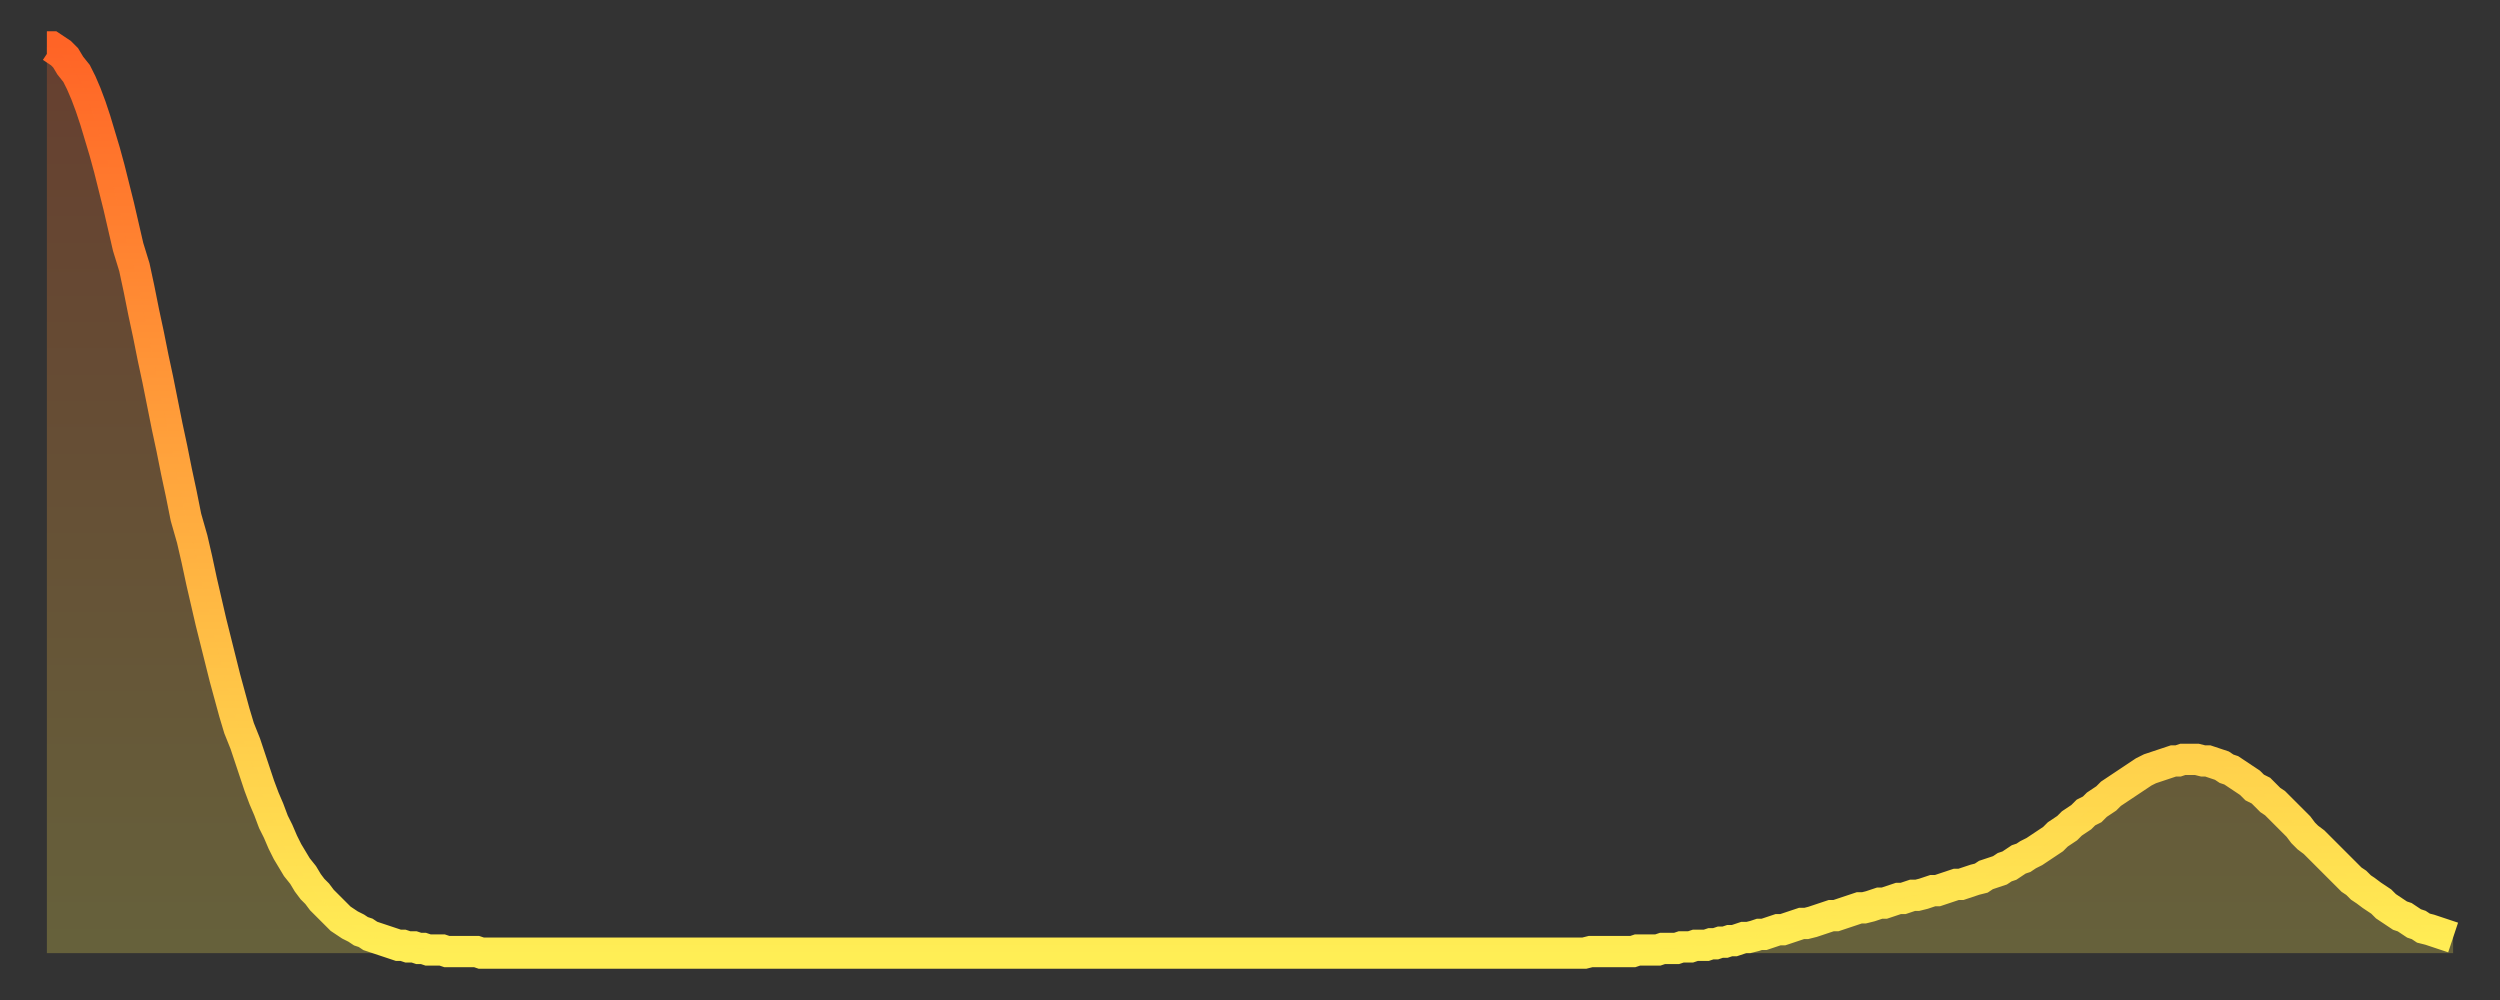 <?xml version="1.0" encoding="utf-8" ?>
<svg baseProfile="full" height="64" version="1.1" width="160" xmlns="http://www.w3.org/2000/svg" xmlns:ev="http://www.w3.org/2001/xml-events" xmlns:xlink="http://www.w3.org/1999/xlink"><rect width="100%" height="100%" fill="#333333" stroke="none"/><defs><linearGradient id="id26138" x1="0" x2="0" y1="0" y2="1"><stop offset="0%" stop-color="#ff6426" /><stop offset="50%" stop-color="#ffa93e" /><stop offset="100%" stop-color="#ffee55" /></linearGradient></defs><g transform="translate(3,3)"><g><path d="M 0.0 0.0 0.3 0.0 0.6 0.2 0.9 0.4 1.2 0.7 1.5 1.2 1.9 1.7 2.2 2.3 2.5 3.0 2.8 3.8 3.1 4.7 3.4 5.7 3.7 6.7 4.0 7.8 4.3 9.0 4.6 10.2 4.9 11.5 5.2 12.8 5.6 14.1 5.9 15.5 6.2 17.0 6.5 18.4 6.8 19.9 7.1 21.3 7.4 22.8 7.7 24.3 8.0 25.7 8.3 27.2 8.6 28.6 8.9 30.1 9.3 31.5 9.6 32.8 9.9 34.2 10.2 35.5 10.5 36.8 10.8 38.0 11.1 39.2 11.4 40.4 11.7 41.5 12.0 42.6 12.3 43.6 12.7 44.6 13.0 45.5 13.3 46.4 13.6 47.3 13.9 48.1 14.2 48.8 14.5 49.6 14.8 50.2 15.1 50.9 15.4 51.5 15.7 52.0 16.0 52.5 16.4 53.0 16.7 53.5 17.0 53.9 17.3 54.2 17.6 54.6 17.9 54.9 18.2 55.2 18.5 55.5 18.8 55.8 19.1 56.0 19.4 56.2 19.8 56.4 20.1 56.6 20.4 56.7 20.7 56.9 21.0 57.0 21.3 57.1 21.6 57.2 21.9 57.3 22.2 57.4 22.5 57.5 22.8 57.5 23.1 57.6 23.5 57.6 23.8 57.7 24.1 57.7 24.4 57.8 24.7 57.8 25.0 57.8 25.3 57.8 25.6 57.9 25.9 57.9 26.2 57.9 26.5 57.9 26.8 57.9 27.2 57.9 27.5 57.9 27.8 58.0 28.1 58.0 28.4 58.0 28.7 58.0 29.0 58.0 29.3 58.0 29.6 58.0 29.9 58.0 30.2 58.0 30.6 58.0 30.9 58.0 31.2 58.0 31.5 58.0 31.8 58.0 32.1 58.0 32.4 58.0 32.7 58.0 33.0 58.0 33.3 58.0 33.6 58.0 33.9 58.0 34.3 58.0 34.6 58.0 34.9 58.0 35.2 58.0 35.5 58.0 35.8 58.0 36.1 58.0 36.4 58.0 36.7 58.0 37.0 58.0 37.3 58.0 37.7 58.0 38.0 58.0 38.3 58.0 38.6 58.0 38.9 58.0 39.2 58.0 39.5 58.0 39.8 58.0 40.1 58.0 40.4 58.0 40.7 58.0 41.0 58.0 41.4 58.0 41.7 58.0 42.0 58.0 42.3 58.0 42.6 58.0 42.9 58.0 43.2 58.0 43.5 58.0 43.8 58.0 44.1 58.0 44.4 58.0 44.7 58.0 45.1 58.0 45.4 58.0 45.7 58.0 46.0 58.0 46.3 58.0 46.6 58.0 46.9 58.0 47.2 58.0 47.5 58.0 47.8 58.0 48.1 58.0 48.5 58.0 48.8 58.0 49.1 58.0 49.4 58.0 49.7 58.0 50.0 58.0 50.3 58.0 50.6 58.0 50.9 58.0 51.2 58.0 51.5 58.0 51.8 58.0 52.2 58.0 52.5 58.0 52.8 58.0 53.1 58.0 53.4 58.0 53.7 58.0 54.0 58.0 54.3 58.0 54.6 58.0 54.9 58.0 55.2 58.0 55.6 58.0 55.9 58.0 56.2 58.0 56.5 58.0 56.8 58.0 57.1 58.0 57.4 58.0 57.7 58.0 58.0 58.0 58.3 58.0 58.6 58.0 58.9 58.0 59.3 58.0 59.6 58.0 59.9 58.0 60.2 58.0 60.5 58.0 60.8 58.0 61.1 58.0 61.4 58.0 61.7 58.0 62.0 58.0 62.3 58.0 62.6 58.0 63.0 58.0 63.3 58.0 63.6 58.0 63.9 58.0 64.2 58.0 64.5 58.0 64.8 58.0 65.1 58.0 65.4 58.0 65.7 58.0 66.0 58.0 66.4 58.0 66.7 58.0 67.0 58.0 67.3 58.0 67.6 58.0 67.9 58.0 68.2 58.0 68.5 58.0 68.8 58.0 69.1 58.0 69.4 58.0 69.7 58.0 70.1 58.0 70.4 58.0 70.7 58.0 71.0 58.0 71.3 58.0 71.6 58.0 71.9 58.0 72.2 58.0 72.5 58.0 72.8 58.0 73.1 58.0 73.5 58.0 73.8 58.0 74.1 58.0 74.4 58.0 74.7 58.0 75.0 58.0 75.3 58.0 75.6 58.0 75.9 58.0 76.2 58.0 76.5 58.0 76.8 58.0 77.2 58.0 77.5 58.0 77.8 58.0 78.1 58.0 78.4 58.0 78.7 58.0 79.0 58.0 79.3 58.0 79.6 58.0 79.9 58.0 80.2 58.0 80.5 58.0 80.9 58.0 81.2 58.0 81.5 58.0 81.8 58.0 82.1 58.0 82.4 58.0 82.7 58.0 83.0 58.0 83.3 58.0 83.6 58.0 83.9 58.0 84.3 58.0 84.6 58.0 84.9 58.0 85.2 58.0 85.5 58.0 85.8 58.0 86.1 58.0 86.4 58.0 86.7 58.0 87.0 58.0 87.3 58.0 87.6 58.0 88.0 58.0 88.3 58.0 88.6 58.0 88.9 58.0 89.2 58.0 89.5 58.0 89.8 58.0 90.1 58.0 90.4 58.0 90.7 58.0 91.0 58.0 91.4 58.0 91.7 58.0 92.0 58.0 92.3 58.0 92.6 58.0 92.9 58.0 93.2 58.0 93.5 58.0 93.8 58.0 94.1 58.0 94.4 58.0 94.7 58.0 95.1 58.0 95.4 58.0 95.7 58.0 96.0 58.0 96.3 58.0 96.6 58.0 96.9 58.0 97.2 58.0 97.5 58.0 97.8 58.0 98.1 58.0 98.4 58.0 98.8 57.9 99.1 57.9 99.4 57.9 99.7 57.9 100.0 57.9 100.3 57.9 100.6 57.9 100.9 57.9 101.2 57.9 101.5 57.9 101.8 57.8 102.2 57.8 102.5 57.8 102.8 57.8 103.1 57.8 103.4 57.7 103.7 57.7 104.0 57.7 104.3 57.7 104.6 57.6 104.9 57.6 105.2 57.6 105.5 57.5 105.9 57.5 106.2 57.5 106.5 57.4 106.8 57.4 107.1 57.3 107.4 57.3 107.7 57.2 108.0 57.2 108.3 57.1 108.6 57.0 108.9 57.0 109.3 56.9 109.6 56.8 109.9 56.8 110.2 56.7 110.5 56.6 110.8 56.5 111.1 56.5 111.4 56.4 111.7 56.3 112.0 56.2 112.3 56.1 112.6 56.1 113.0 56.0 113.3 55.9 113.6 55.8 113.9 55.7 114.2 55.6 114.5 55.6 114.8 55.5 115.1 55.4 115.4 55.3 115.7 55.2 116.0 55.1 116.3 55.1 116.7 55.0 117.0 54.9 117.3 54.8 117.6 54.8 117.9 54.7 118.2 54.6 118.5 54.5 118.8 54.5 119.1 54.4 119.4 54.3 119.7 54.3 120.1 54.2 120.4 54.1 120.7 54.0 121.0 54.0 121.3 53.9 121.6 53.8 121.9 53.7 122.2 53.6 122.5 53.6 122.8 53.5 123.1 53.4 123.4 53.3 123.8 53.2 124.1 53.0 124.4 52.9 124.7 52.8 125.0 52.7 125.3 52.5 125.6 52.4 125.9 52.2 126.2 52.0 126.5 51.9 126.8 51.7 127.2 51.5 127.5 51.3 127.8 51.1 128.1 50.9 128.4 50.7 128.7 50.4 129.0 50.2 129.3 50.0 129.6 49.7 129.9 49.5 130.2 49.3 130.5 49.0 130.9 48.8 131.2 48.5 131.5 48.3 131.8 48.1 132.1 47.8 132.4 47.6 132.7 47.4 133.0 47.2 133.3 47.0 133.6 46.8 133.9 46.6 134.2 46.4 134.6 46.2 134.9 46.1 135.2 46.0 135.5 45.9 135.8 45.8 136.1 45.7 136.4 45.7 136.7 45.6 137.0 45.6 137.3 45.6 137.6 45.6 138.0 45.7 138.3 45.7 138.6 45.8 138.9 45.9 139.2 46.0 139.5 46.2 139.8 46.3 140.1 46.5 140.4 46.7 140.7 46.9 141.0 47.1 141.3 47.4 141.7 47.6 142.0 47.9 142.3 48.2 142.6 48.4 142.9 48.7 143.2 49.0 143.5 49.3 143.8 49.6 144.1 49.9 144.4 50.3 144.7 50.6 145.1 50.9 145.4 51.2 145.7 51.5 146.0 51.8 146.3 52.1 146.6 52.4 146.9 52.7 147.2 53.0 147.5 53.3 147.8 53.5 148.1 53.8 148.4 54.0 148.8 54.3 149.1 54.5 149.4 54.7 149.7 55.0 150.0 55.2 150.3 55.4 150.6 55.6 150.9 55.7 151.2 55.9 151.5 56.1 151.8 56.2 152.1 56.4 152.5 56.5 152.8 56.6 153.1 56.7 153.4 56.8 153.7 56.9 154.0 57.0" fill="none" id="graph-curve" opacity="1" stroke="url(#id26138)" stroke-width="2" /><path d="M 0 58 L 0.0 0.0 0.3 0.0 0.6 0.2 0.9 0.4 1.2 0.7 1.5 1.2 1.9 1.7 2.2 2.3 2.5 3.0 2.8 3.8 3.1 4.7 3.4 5.7 3.7 6.7 4.0 7.8 4.3 9.0 4.6 10.2 4.9 11.5 5.2 12.8 5.6 14.1 5.9 15.5 6.2 17.0 6.5 18.4 6.8 19.9 7.1 21.3 7.4 22.8 7.7 24.3 8.0 25.7 8.3 27.2 8.6 28.6 8.9 30.1 9.3 31.5 9.6 32.8 9.9 34.2 10.2 35.5 10.5 36.8 10.8 38.0 11.1 39.2 11.4 40.4 11.7 41.5 12.0 42.6 12.3 43.6 12.7 44.6 13.0 45.5 13.3 46.4 13.6 47.3 13.9 48.1 14.2 48.8 14.5 49.6 14.8 50.2 15.1 50.9 15.4 51.5 15.7 52.0 16.0 52.5 16.4 53.0 16.7 53.5 17.0 53.9 17.3 54.2 17.6 54.6 17.9 54.9 18.2 55.2 18.5 55.5 18.8 55.8 19.1 56.0 19.4 56.2 19.8 56.4 20.1 56.6 20.4 56.7 20.7 56.9 21.0 57.0 21.3 57.1 21.6 57.2 21.9 57.3 22.2 57.4 22.5 57.5 22.8 57.5 23.1 57.6 23.5 57.6 23.8 57.7 24.1 57.7 24.4 57.8 24.7 57.8 25.0 57.8 25.3 57.8 25.6 57.9 25.9 57.9 26.2 57.9 26.5 57.9 26.8 57.9 27.2 57.9 27.5 57.9 27.8 58.0 28.1 58.0 28.4 58.0 28.7 58.0 29.0 58.0 29.3 58.0 29.6 58.0 29.9 58.0 30.2 58.0 30.6 58.0 30.9 58.0 31.2 58.0 31.5 58.0 31.8 58.0 32.1 58.0 32.4 58.0 32.7 58.0 33.0 58.0 33.3 58.0 33.6 58.0 33.9 58.0 34.3 58.0 34.6 58.0 34.9 58.0 35.2 58.0 35.5 58.0 35.8 58.0 36.1 58.0 36.4 58.0 36.7 58.0 37.0 58.0 37.3 58.0 37.7 58.0 38.0 58.0 38.3 58.0 38.6 58.0 38.9 58.0 39.2 58.0 39.5 58.0 39.8 58.0 40.1 58.0 40.4 58.0 40.7 58.0 41.0 58.0 41.4 58.0 41.7 58.0 42.0 58.0 42.3 58.0 42.6 58.0 42.9 58.0 43.2 58.0 43.5 58.0 43.8 58.0 44.1 58.0 44.4 58.0 44.7 58.0 45.1 58.0 45.4 58.0 45.7 58.0 46.0 58.0 46.3 58.0 46.6 58.0 46.9 58.0 47.2 58.0 47.5 58.0 47.8 58.0 48.1 58.0 48.5 58.0 48.8 58.0 49.1 58.0 49.4 58.0 49.7 58.0 50.0 58.0 50.3 58.0 50.6 58.0 50.9 58.0 51.2 58.0 51.5 58.0 51.8 58.0 52.2 58.0 52.5 58.0 52.8 58.0 53.1 58.0 53.4 58.0 53.7 58.0 54.0 58.0 54.3 58.0 54.6 58.0 54.9 58.0 55.2 58.0 55.6 58.0 55.9 58.0 56.2 58.0 56.5 58.0 56.8 58.0 57.1 58.0 57.4 58.0 57.7 58.0 58.0 58.0 58.3 58.0 58.6 58.0 58.9 58.0 59.3 58.0 59.6 58.0 59.9 58.0 60.2 58.0 60.5 58.0 60.8 58.0 61.1 58.0 61.4 58.0 61.7 58.0 62.0 58.0 62.3 58.0 62.6 58.0 63.0 58.0 63.3 58.0 63.6 58.0 63.9 58.0 64.2 58.0 64.5 58.0 64.8 58.0 65.1 58.0 65.4 58.0 65.7 58.0 66.0 58.0 66.4 58.0 66.7 58.0 67.0 58.0 67.3 58.0 67.6 58.0 67.9 58.0 68.2 58.0 68.5 58.0 68.8 58.0 69.1 58.0 69.4 58.0 69.7 58.0 70.1 58.0 70.4 58.0 70.7 58.0 71.0 58.0 71.3 58.0 71.6 58.0 71.9 58.0 72.2 58.0 72.5 58.0 72.8 58.0 73.1 58.0 73.5 58.0 73.8 58.0 74.1 58.0 74.4 58.0 74.7 58.0 75.0 58.0 75.3 58.0 75.6 58.0 75.9 58.0 76.2 58.0 76.5 58.0 76.8 58.0 77.2 58.0 77.5 58.0 77.8 58.0 78.1 58.0 78.4 58.0 78.7 58.0 79.0 58.0 79.3 58.0 79.6 58.0 79.9 58.0 80.2 58.0 80.5 58.0 80.9 58.0 81.2 58.0 81.5 58.0 81.8 58.0 82.1 58.0 82.4 58.0 82.7 58.0 83.0 58.0 83.3 58.0 83.6 58.0 83.9 58.0 84.3 58.0 84.6 58.0 84.9 58.0 85.2 58.0 85.5 58.0 85.8 58.0 86.1 58.0 86.4 58.0 86.7 58.0 87.0 58.0 87.3 58.0 87.6 58.0 88.0 58.0 88.3 58.0 88.6 58.0 88.9 58.0 89.2 58.0 89.5 58.0 89.8 58.0 90.1 58.0 90.4 58.0 90.7 58.0 91.0 58.0 91.4 58.0 91.7 58.0 92.0 58.0 92.3 58.0 92.6 58.0 92.9 58.0 93.2 58.0 93.5 58.0 93.8 58.0 94.1 58.0 94.4 58.0 94.7 58.0 95.1 58.0 95.4 58.0 95.7 58.0 96.0 58.0 96.3 58.0 96.6 58.0 96.9 58.0 97.2 58.0 97.5 58.0 97.8 58.0 98.1 58.0 98.4 58.0 98.8 57.9 99.1 57.9 99.4 57.9 99.7 57.9 100.0 57.9 100.3 57.9 100.6 57.9 100.9 57.9 101.2 57.9 101.5 57.9 101.8 57.8 102.2 57.8 102.5 57.8 102.8 57.8 103.1 57.8 103.4 57.7 103.7 57.7 104.0 57.7 104.3 57.7 104.6 57.6 104.9 57.6 105.2 57.6 105.5 57.5 105.9 57.5 106.2 57.5 106.5 57.4 106.8 57.4 107.1 57.3 107.4 57.3 107.7 57.2 108.0 57.2 108.3 57.1 108.6 57.0 108.9 57.0 109.3 56.9 109.6 56.8 109.9 56.8 110.2 56.7 110.5 56.6 110.8 56.5 111.1 56.5 111.4 56.4 111.7 56.3 112.0 56.2 112.3 56.1 112.6 56.1 113.0 56.0 113.3 55.9 113.6 55.8 113.9 55.7 114.2 55.6 114.5 55.6 114.8 55.5 115.1 55.4 115.4 55.3 115.7 55.2 116.0 55.1 116.3 55.1 116.7 55.0 117.0 54.9 117.3 54.8 117.6 54.8 117.9 54.7 118.2 54.6 118.5 54.5 118.8 54.5 119.1 54.4 119.4 54.3 119.7 54.3 120.1 54.2 120.4 54.1 120.7 54.0 121.0 54.0 121.3 53.9 121.6 53.8 121.9 53.7 122.2 53.6 122.5 53.6 122.8 53.5 123.1 53.4 123.4 53.3 123.8 53.2 124.1 53.0 124.4 52.9 124.7 52.8 125.0 52.7 125.3 52.5 125.6 52.4 125.9 52.2 126.2 52.0 126.5 51.9 126.8 51.7 127.2 51.5 127.5 51.3 127.8 51.1 128.1 50.9 128.4 50.7 128.7 50.4 129.0 50.2 129.3 50.0 129.6 49.7 129.9 49.5 130.2 49.3 130.5 49.0 130.9 48.8 131.2 48.5 131.5 48.3 131.8 48.1 132.1 47.8 132.4 47.6 132.7 47.4 133.0 47.2 133.3 47.0 133.6 46.8 133.9 46.6 134.2 46.4 134.6 46.2 134.9 46.1 135.2 46.0 135.5 45.9 135.8 45.8 136.1 45.7 136.4 45.7 136.7 45.6 137.0 45.6 137.3 45.6 137.6 45.6 138.0 45.7 138.3 45.7 138.6 45.8 138.9 45.9 139.2 46.0 139.5 46.2 139.8 46.3 140.1 46.5 140.4 46.7 140.7 46.9 141.0 47.1 141.3 47.4 141.7 47.6 142.0 47.9 142.3 48.2 142.6 48.4 142.9 48.7 143.2 49.0 143.5 49.3 143.8 49.6 144.1 49.9 144.4 50.3 144.7 50.6 145.1 50.9 145.4 51.2 145.7 51.5 146.0 51.8 146.3 52.1 146.6 52.4 146.9 52.7 147.2 53.0 147.5 53.3 147.8 53.5 148.1 53.8 148.4 54.0 148.8 54.3 149.1 54.5 149.4 54.7 149.7 55.0 150.0 55.2 150.3 55.4 150.6 55.6 150.9 55.7 151.2 55.9 151.5 56.1 151.8 56.2 152.1 56.4 152.5 56.5 152.8 56.6 153.1 56.7 153.4 56.8 153.7 56.9 154.0 57.0 154 58" fill="url(#id26138)" fill-opacity=".25" id="graph-shadow" /></g></g></svg>